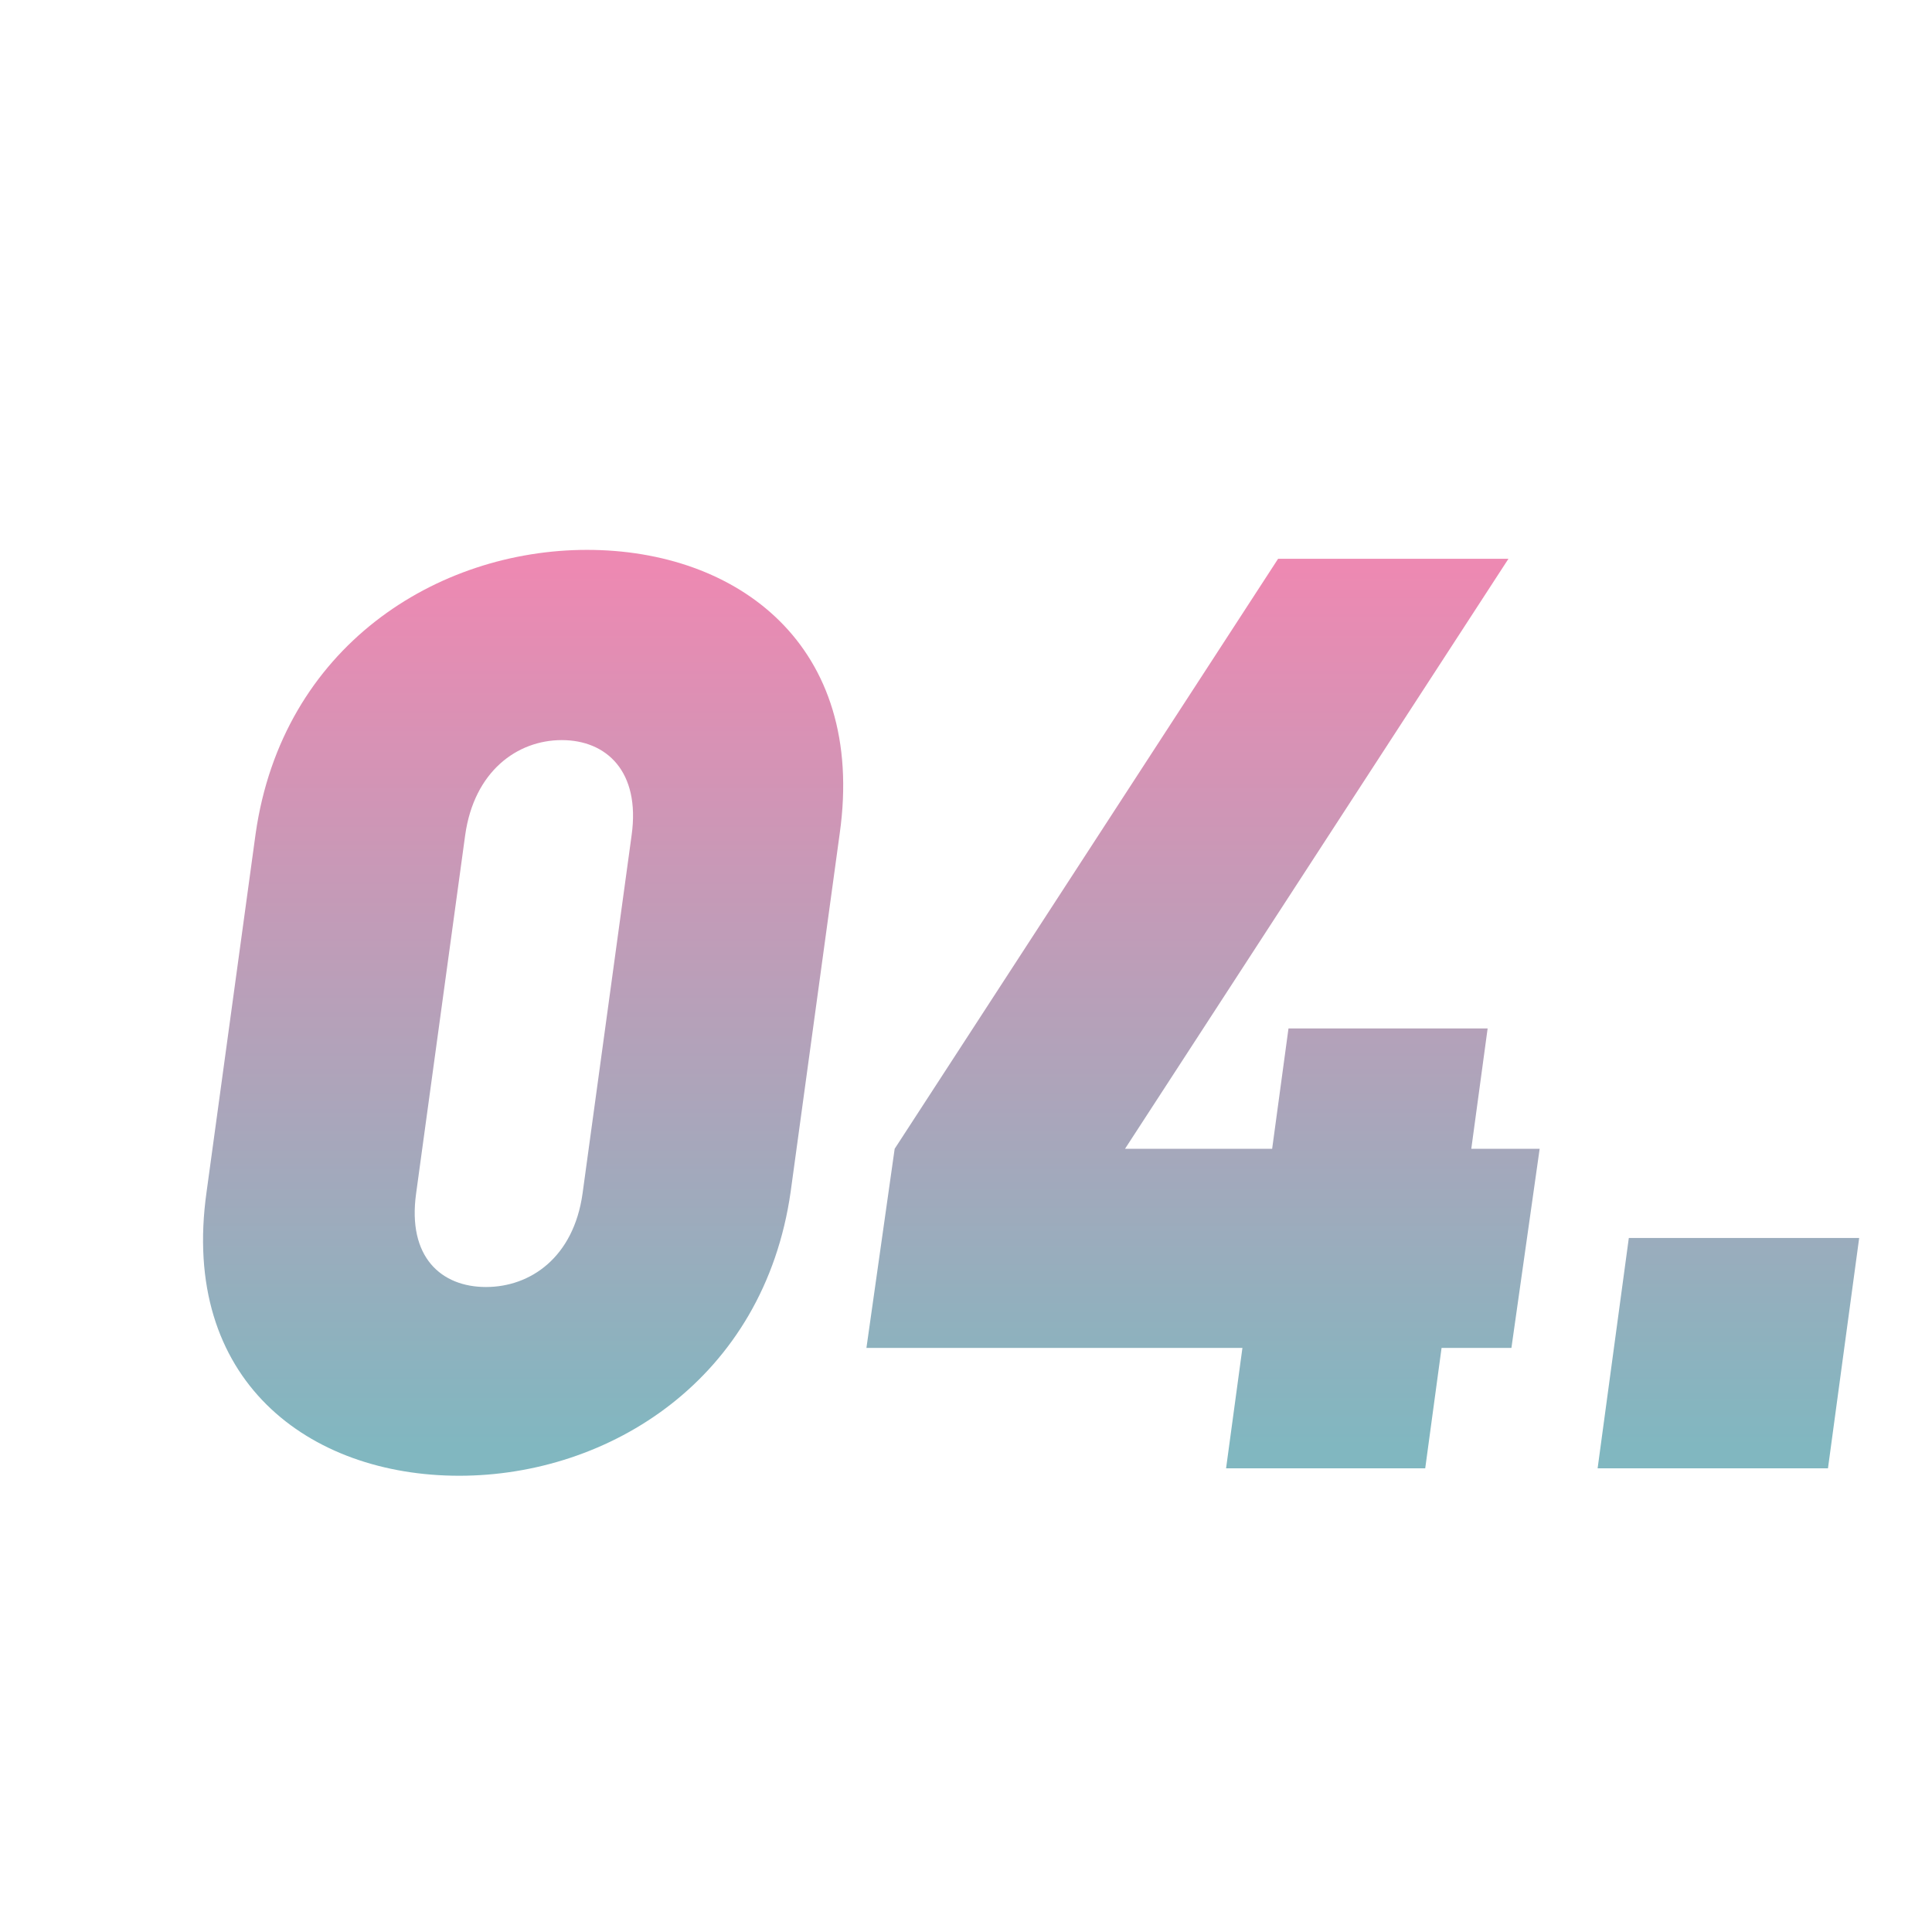 <?xml version="1.0" encoding="UTF-8"?>
<svg xmlns="http://www.w3.org/2000/svg" xmlns:xlink="http://www.w3.org/1999/xlink" version="1.1" viewBox="0 0 130 130">
  <defs>
    <style>
      .cls-1 {
        fill: url(#_名称未設定グラデーション_6);
      }

      .cls-2 {
        fill: url(#_名称未設定グラデーション_6-2);
      }

      .cls-3 {
        fill: url(#_名称未設定グラデーション_6-3);
      }
    </style>
    <linearGradient id="_名称未設定グラデーション_6" data-name="名称未設定グラデーション 6" x1="35.2" y1="38.3" x2="35.2" y2="97.3" gradientUnits="userSpaceOnUse">
      <stop offset="0" stop-color="#ed89b2"/>
      <stop offset="1" stop-color="#81b7c0"/>
    </linearGradient>
    <linearGradient id="_名称未設定グラデーション_6-2" data-name="名称未設定グラデーション 6" x1="80.8" y1="38.3" x2="80.8" y2="97.3" xlink:href="#_名称未設定グラデーション_6"/>
    <linearGradient id="_名称未設定グラデーション_6-3" data-name="名称未設定グラデーション 6" x1="116.3" y1="38.3" x2="116.3" y2="97.3" xlink:href="#_名称未設定グラデーション_6"/>
  </defs>
  <!-- Generator: Adobe Illustrator 28.7.1, SVG Export Plug-In . SVG Version: 1.2.0 Build 142)  -->
  <g>
    <g id="_レイヤー_1">
      <g>
        <path class="cls-1" d="M30.9,99.3c-10.1,0-18.8-6.4-17-19.1l3.3-24.1c1.8-12.6,12.2-19.1,22.3-19.1s18.8,6.4,17,19.1l-3.3,24.1c-1.8,12.6-12.2,19.1-22.3,19.1ZM42.5,56.2c.6-4.3-1.7-6.4-4.7-6.4s-5.9,2.1-6.5,6.4l-3.3,24.1c-.6,4.3,1.7,6.3,4.7,6.3s5.9-2,6.5-6.3l3.3-24.1Z"/>
        <path class="cls-2" d="M97,90.7l-1.1,8.1h-13.4l1.1-8.1h-25.3l1.9-13.4,25.8-39.7h15.5l-25.8,39.7h9.9l1.1-8.1h13.4l-1.1,8.1h4.6l-1.9,13.4h-4.6Z"/>
        <path class="cls-3" d="M107.5,98.8l2.1-15.5h15.5l-2.1,15.5h-15.5Z"/>
      </g>
    </g>
  </g>
</svg>